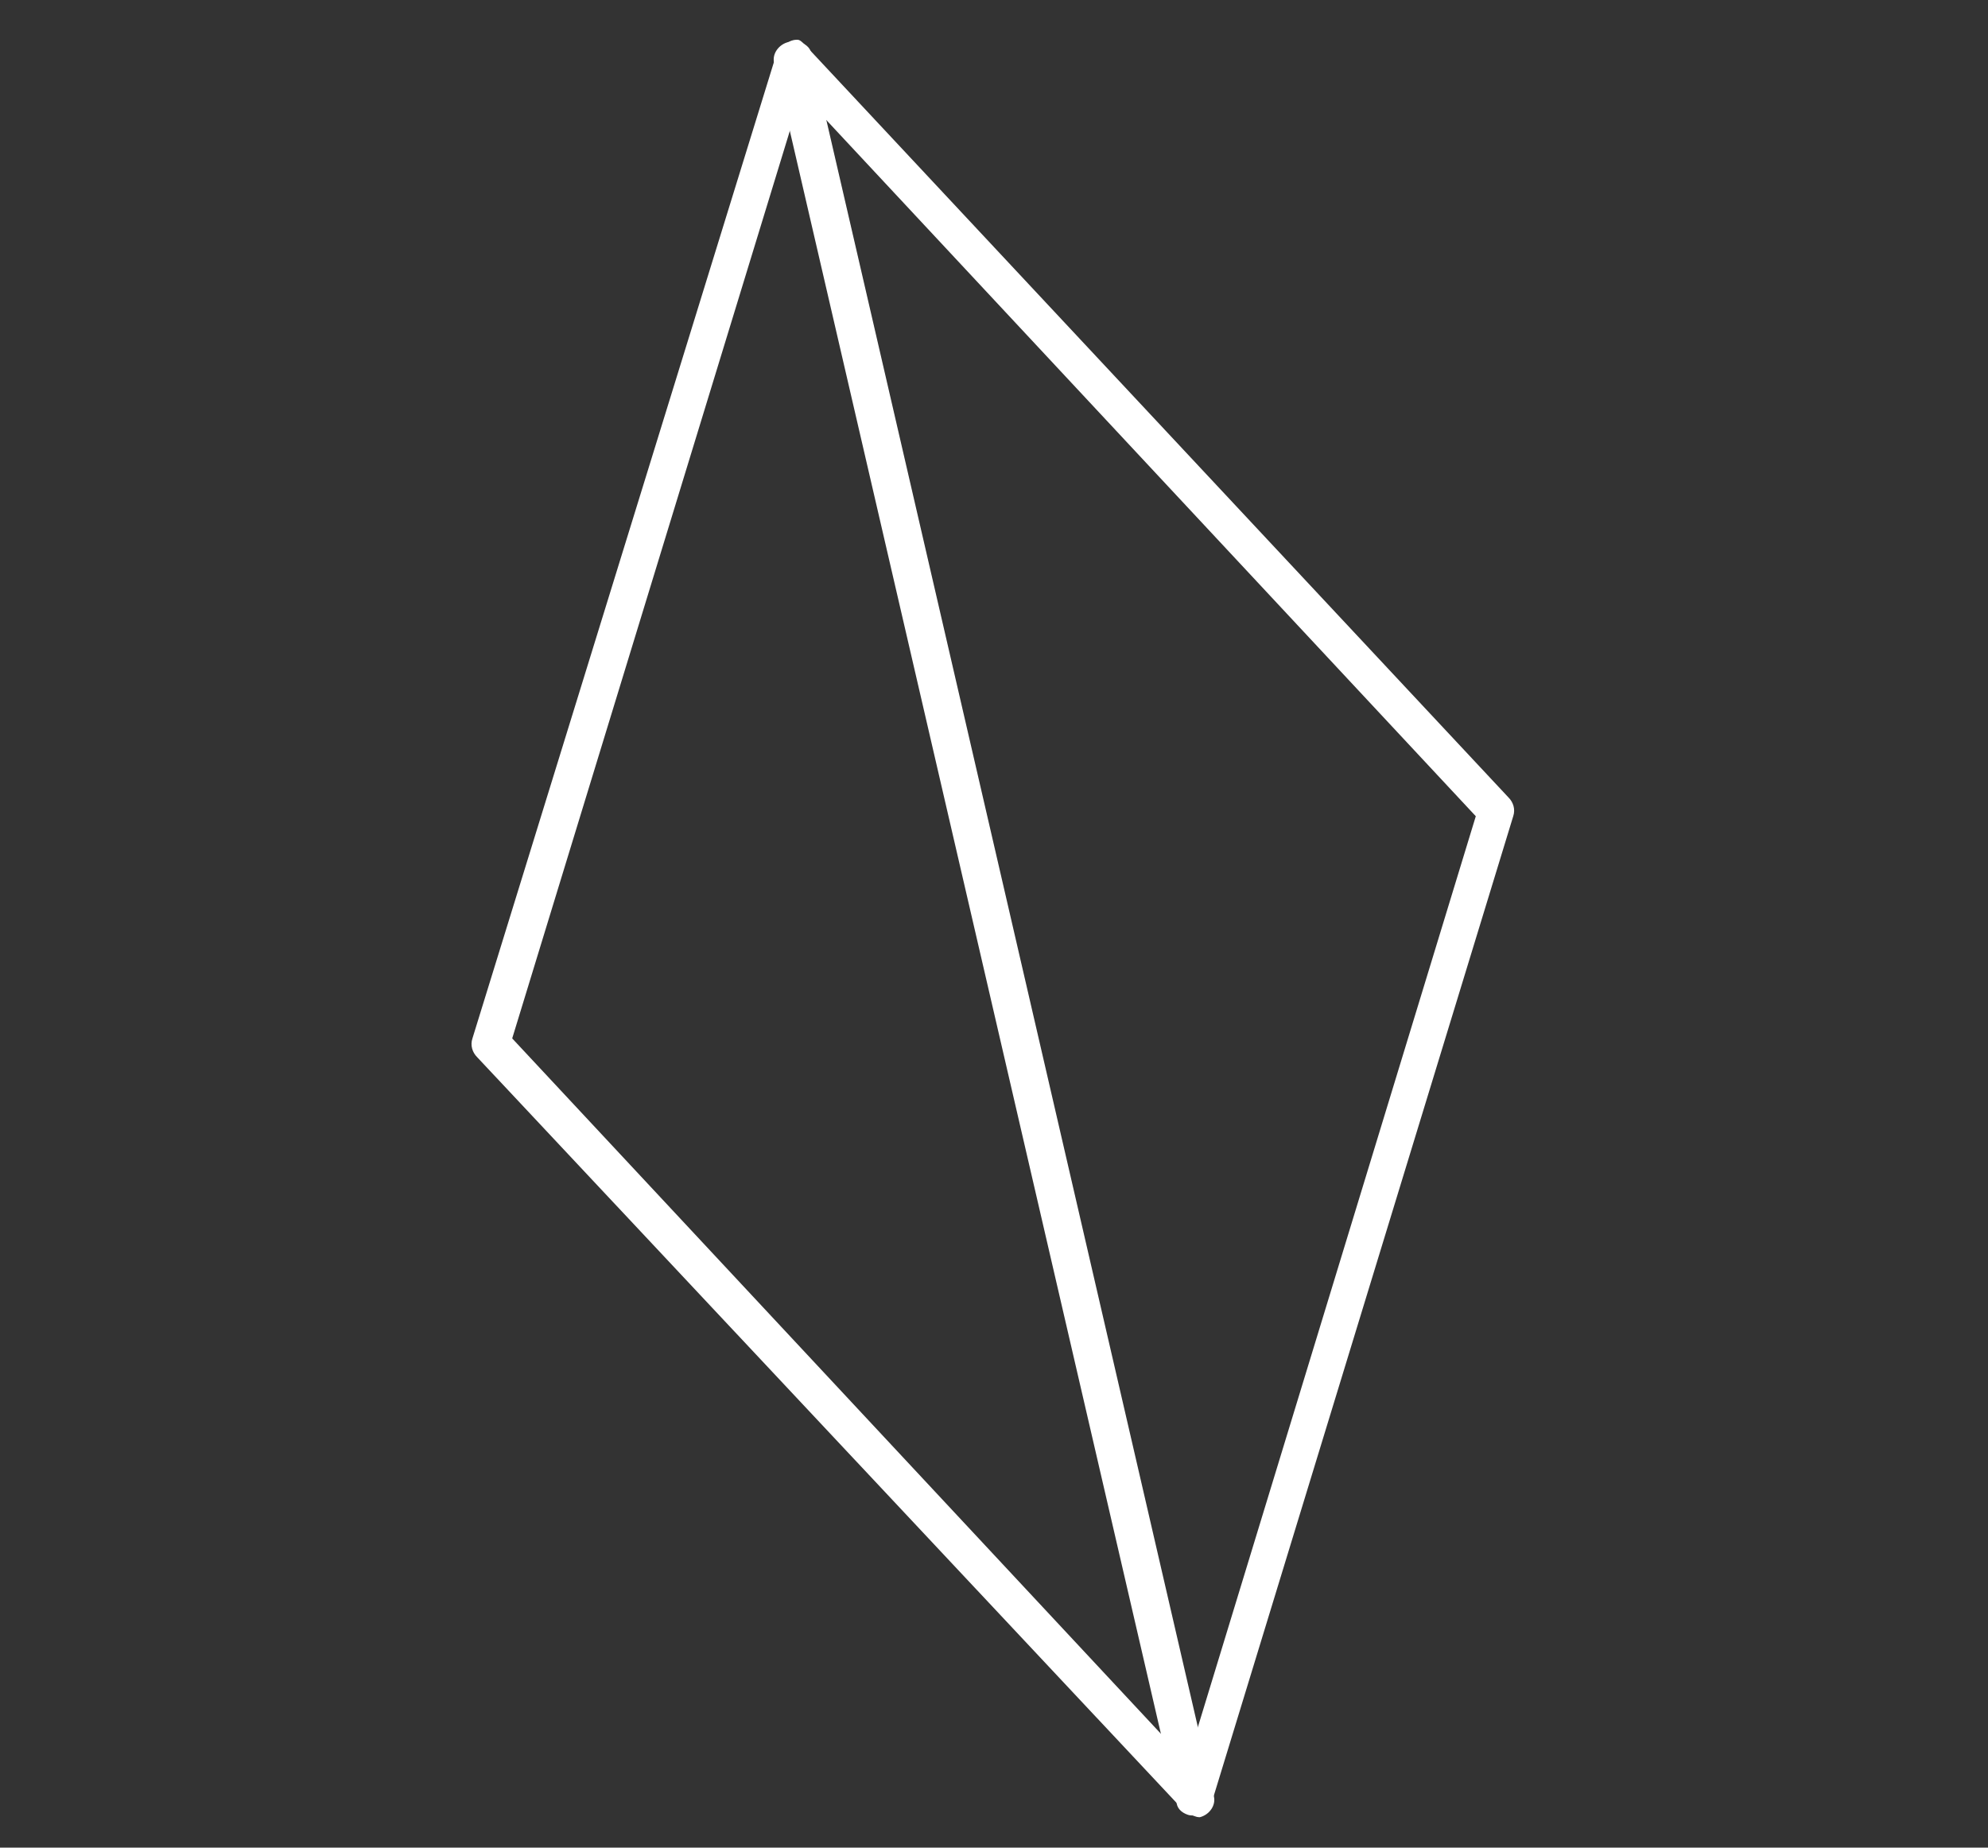 <?xml version="1.0" encoding="UTF-8"?>
<!-- Generator: Adobe Illustrator 27.5.0, SVG Export Plug-In . SVG Version: 6.00 Build 0)  -->
<svg xmlns="http://www.w3.org/2000/svg" xmlns:xlink="http://www.w3.org/1999/xlink" version="1.1" id="Layer_1" x="0px" y="0px" viewBox="0 0 85 79" style="enable-background:new 0 0 85 79;" xml:space="preserve">
<rect x="0" y="0" width="85" height="79" fill="#333333" stroke="none"/>
<style type="text/css">
	.st0{fill:#FFFFFF;}
</style>
<g>
	<path class="st0" d="M21.9,44.4l27.8,29.8L33.8,5.5L21.9,44.4L21.9,44.4z M50.9,77.6c-0.1,0-0.2-0.1-0.3-0.2L20.4,45.2   c-0.2-0.2-0.3-0.5-0.2-0.8L33.2,2.3c0.1-0.4,0.6-0.6,1-0.5c0.3,0.1,0.5,0.3,0.5,0.6l17.2,74.4c0.1,0.4-0.2,0.8-0.6,0.9   C51.1,77.7,51,77.6,50.9,77.6z"></path>
	<g>
		<path class="st0" d="M63.1,34.9L35.3,5.1l15.9,68.8L63.1,34.9L63.1,34.9z M34.1,1.7c0.1,0,0.2,0.1,0.3,0.2l30.1,32.2    c0.2,0.2,0.3,0.5,0.2,0.8L51.8,77.1c-0.1,0.4-0.6,0.6-1,0.5c-0.3-0.1-0.5-0.3-0.5-0.6L33.1,2.7c-0.1-0.4,0.2-0.8,0.6-0.9    C33.9,1.7,34,1.7,34.1,1.7z"></path>
	</g>
</g>
</svg>
